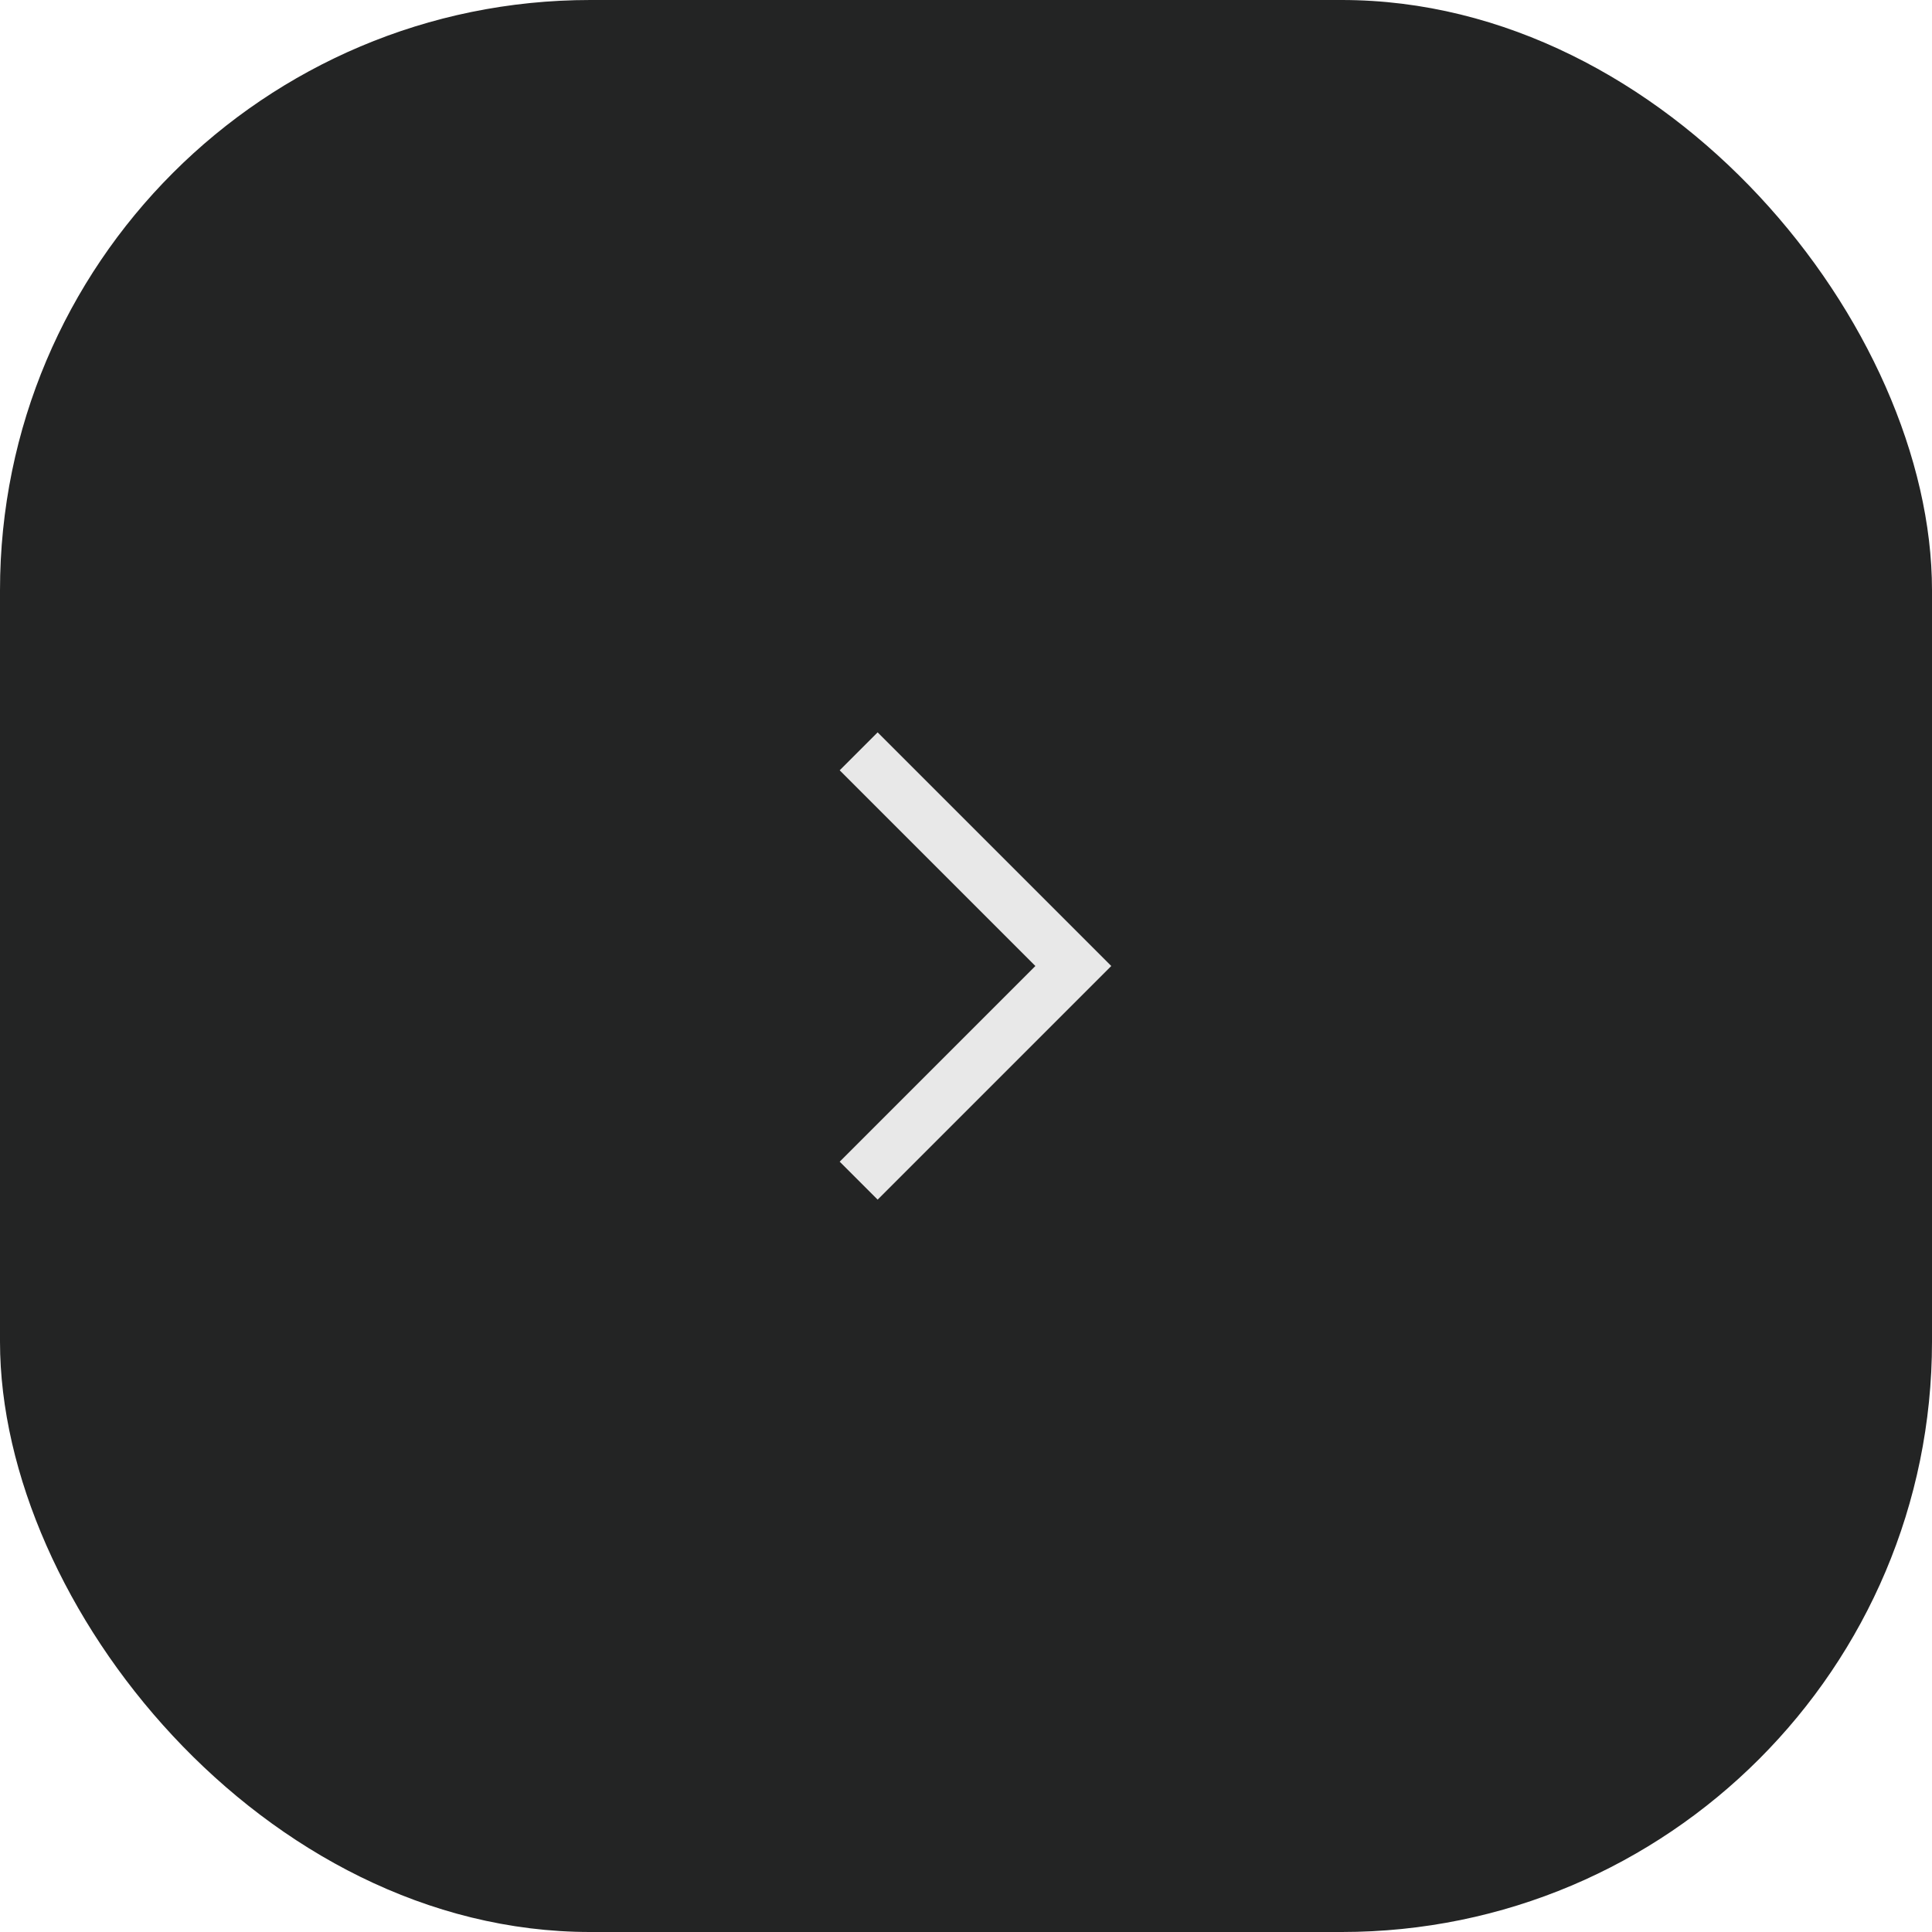 <?xml version="1.0" encoding="UTF-8"?> <svg xmlns="http://www.w3.org/2000/svg" width="36" height="36" viewBox="0 0 36 36" fill="none"><rect width="36" height="36" rx="11" fill="#232424"></rect><path d="M16 14L20 18L16 22" stroke="#E8E8E8"></path></svg> 